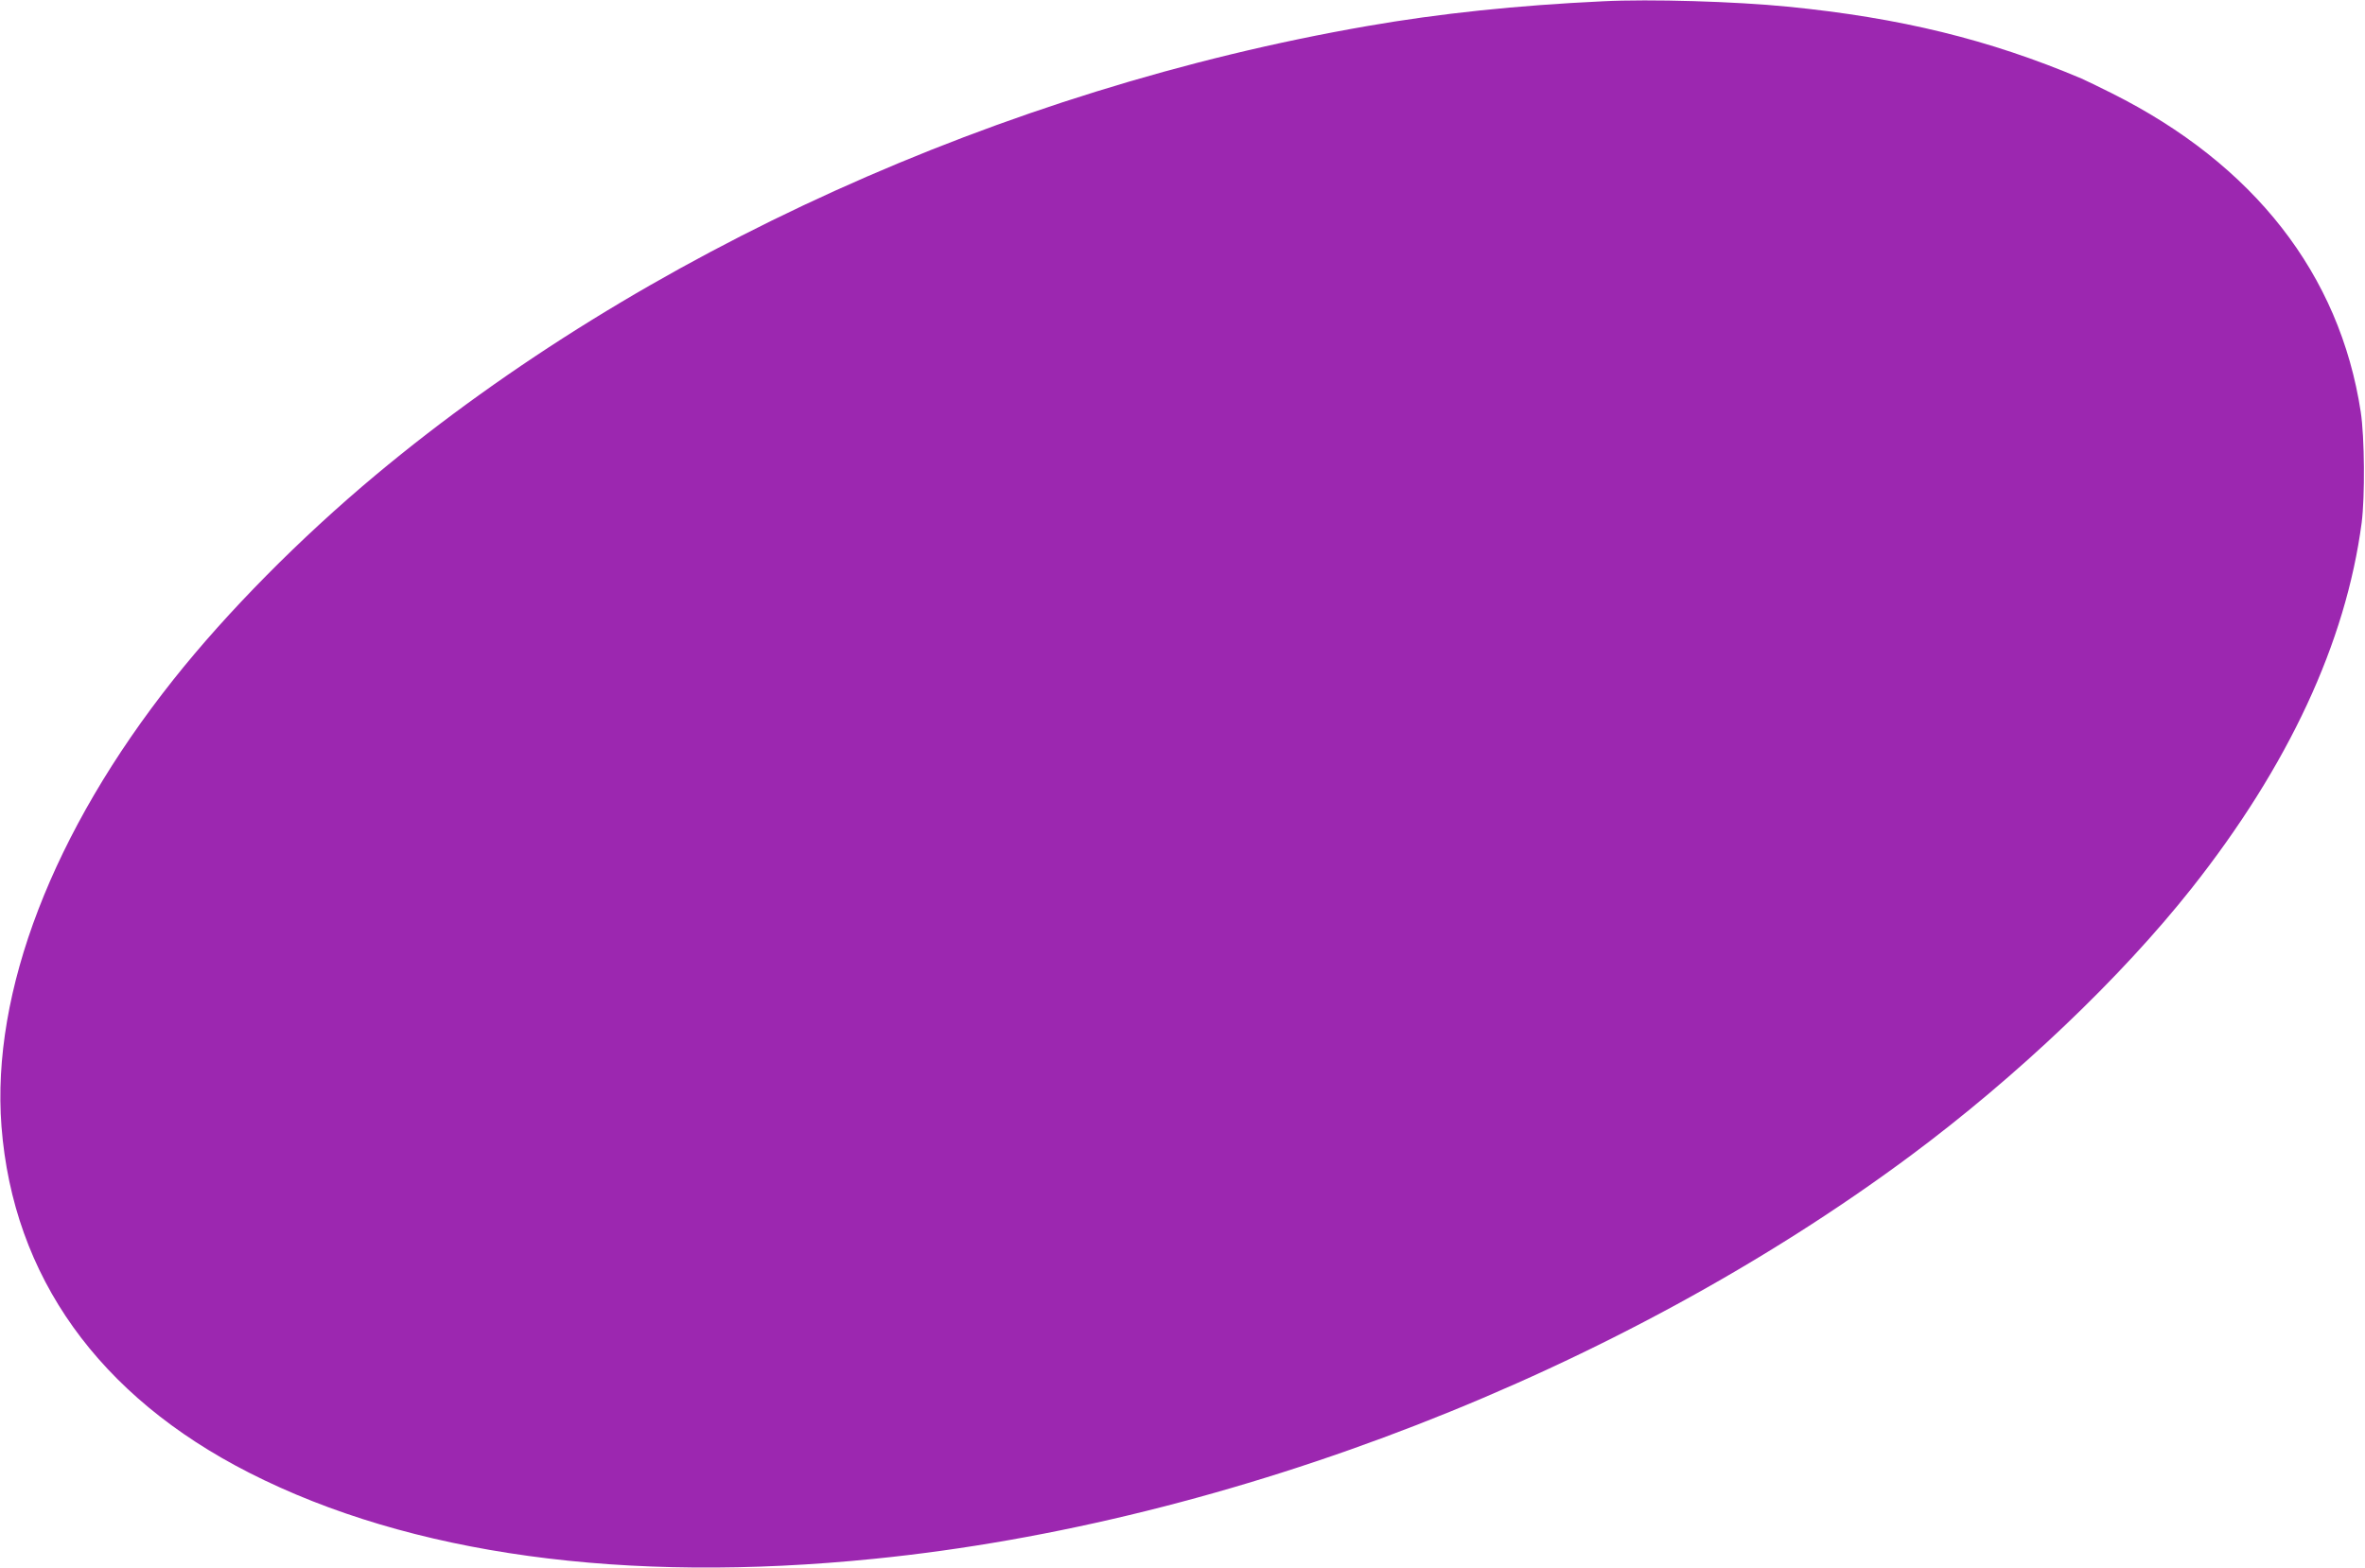 <?xml version="1.0" standalone="no"?>
<!DOCTYPE svg PUBLIC "-//W3C//DTD SVG 20010904//EN"
 "http://www.w3.org/TR/2001/REC-SVG-20010904/DTD/svg10.dtd">
<svg version="1.0" xmlns="http://www.w3.org/2000/svg"
 width="1280pt" height="849pt" viewBox="0 0 1280 849"
 preserveAspectRatio="xMidYMid meet">
<g transform="translate(0,849) scale(0.1,-0.1)"
fill="#9c27b0" stroke="none">
<path d="M8675 8483 c-466 -22 -885 -66 -1275 -134 -1971 -342 -3923 -1226
-5367 -2431 -408 -341 -802 -739 -1095 -1108 -652 -822 -986 -1690 -930 -2418
63 -813 526 -1461 1342 -1876 869 -442 2030 -602 3383 -465 1930 194 4033
1013 5607 2182 577 429 1137 962 1521 1447 525 664 835 1331 921 1980 18 142
16 461 -5 600 -114 745 -578 1340 -1347 1725 -69 35 -143 70 -165 80 -499 211
-981 329 -1590 389 -282 28 -743 42 -1000 29z"/>
</g>
</svg>
